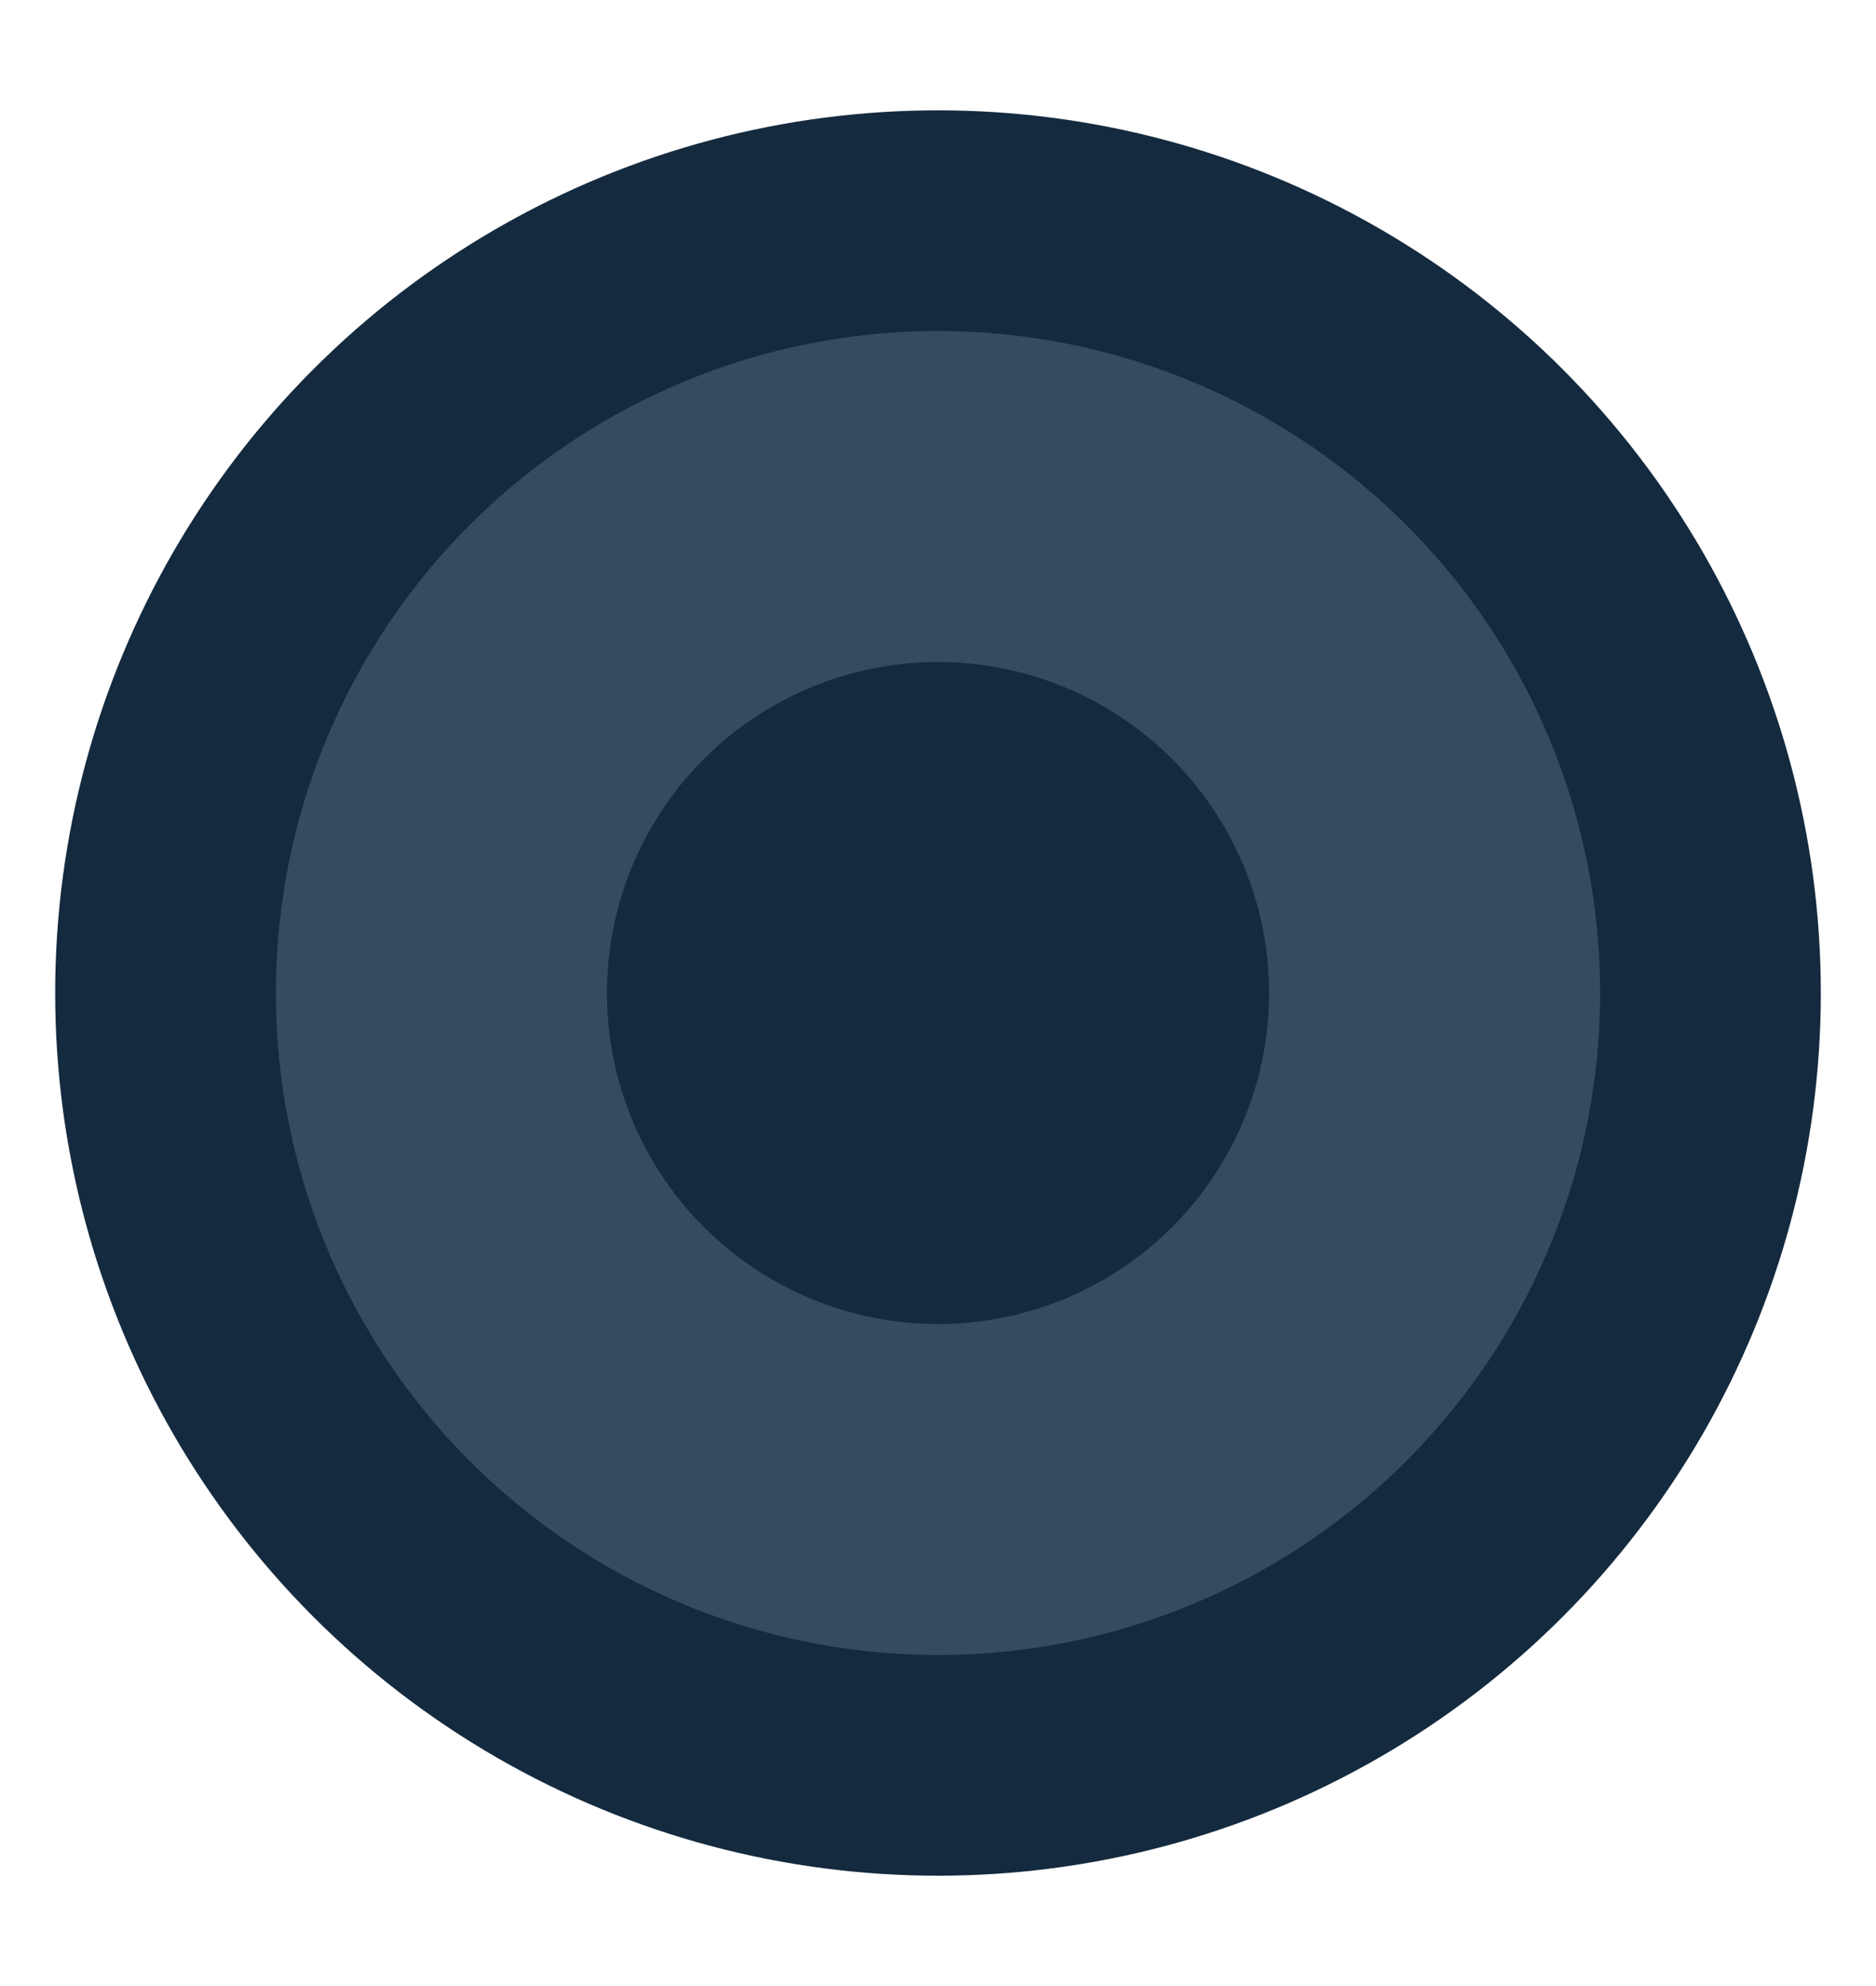 <svg xmlns="http://www.w3.org/2000/svg" width="17" height="18" viewBox="0 0 17 18" fill="none"><circle cx="8.5" cy="9" r="8" fill="#142A3E"></circle><circle cx="8.5" cy="9" r="5" fill="#142A3E"></circle><circle cx="8.5" cy="9" r="6" fill="#354B5F"></circle><circle cx="8.5" cy="9" r="3" fill="#142A3E"></circle></svg>